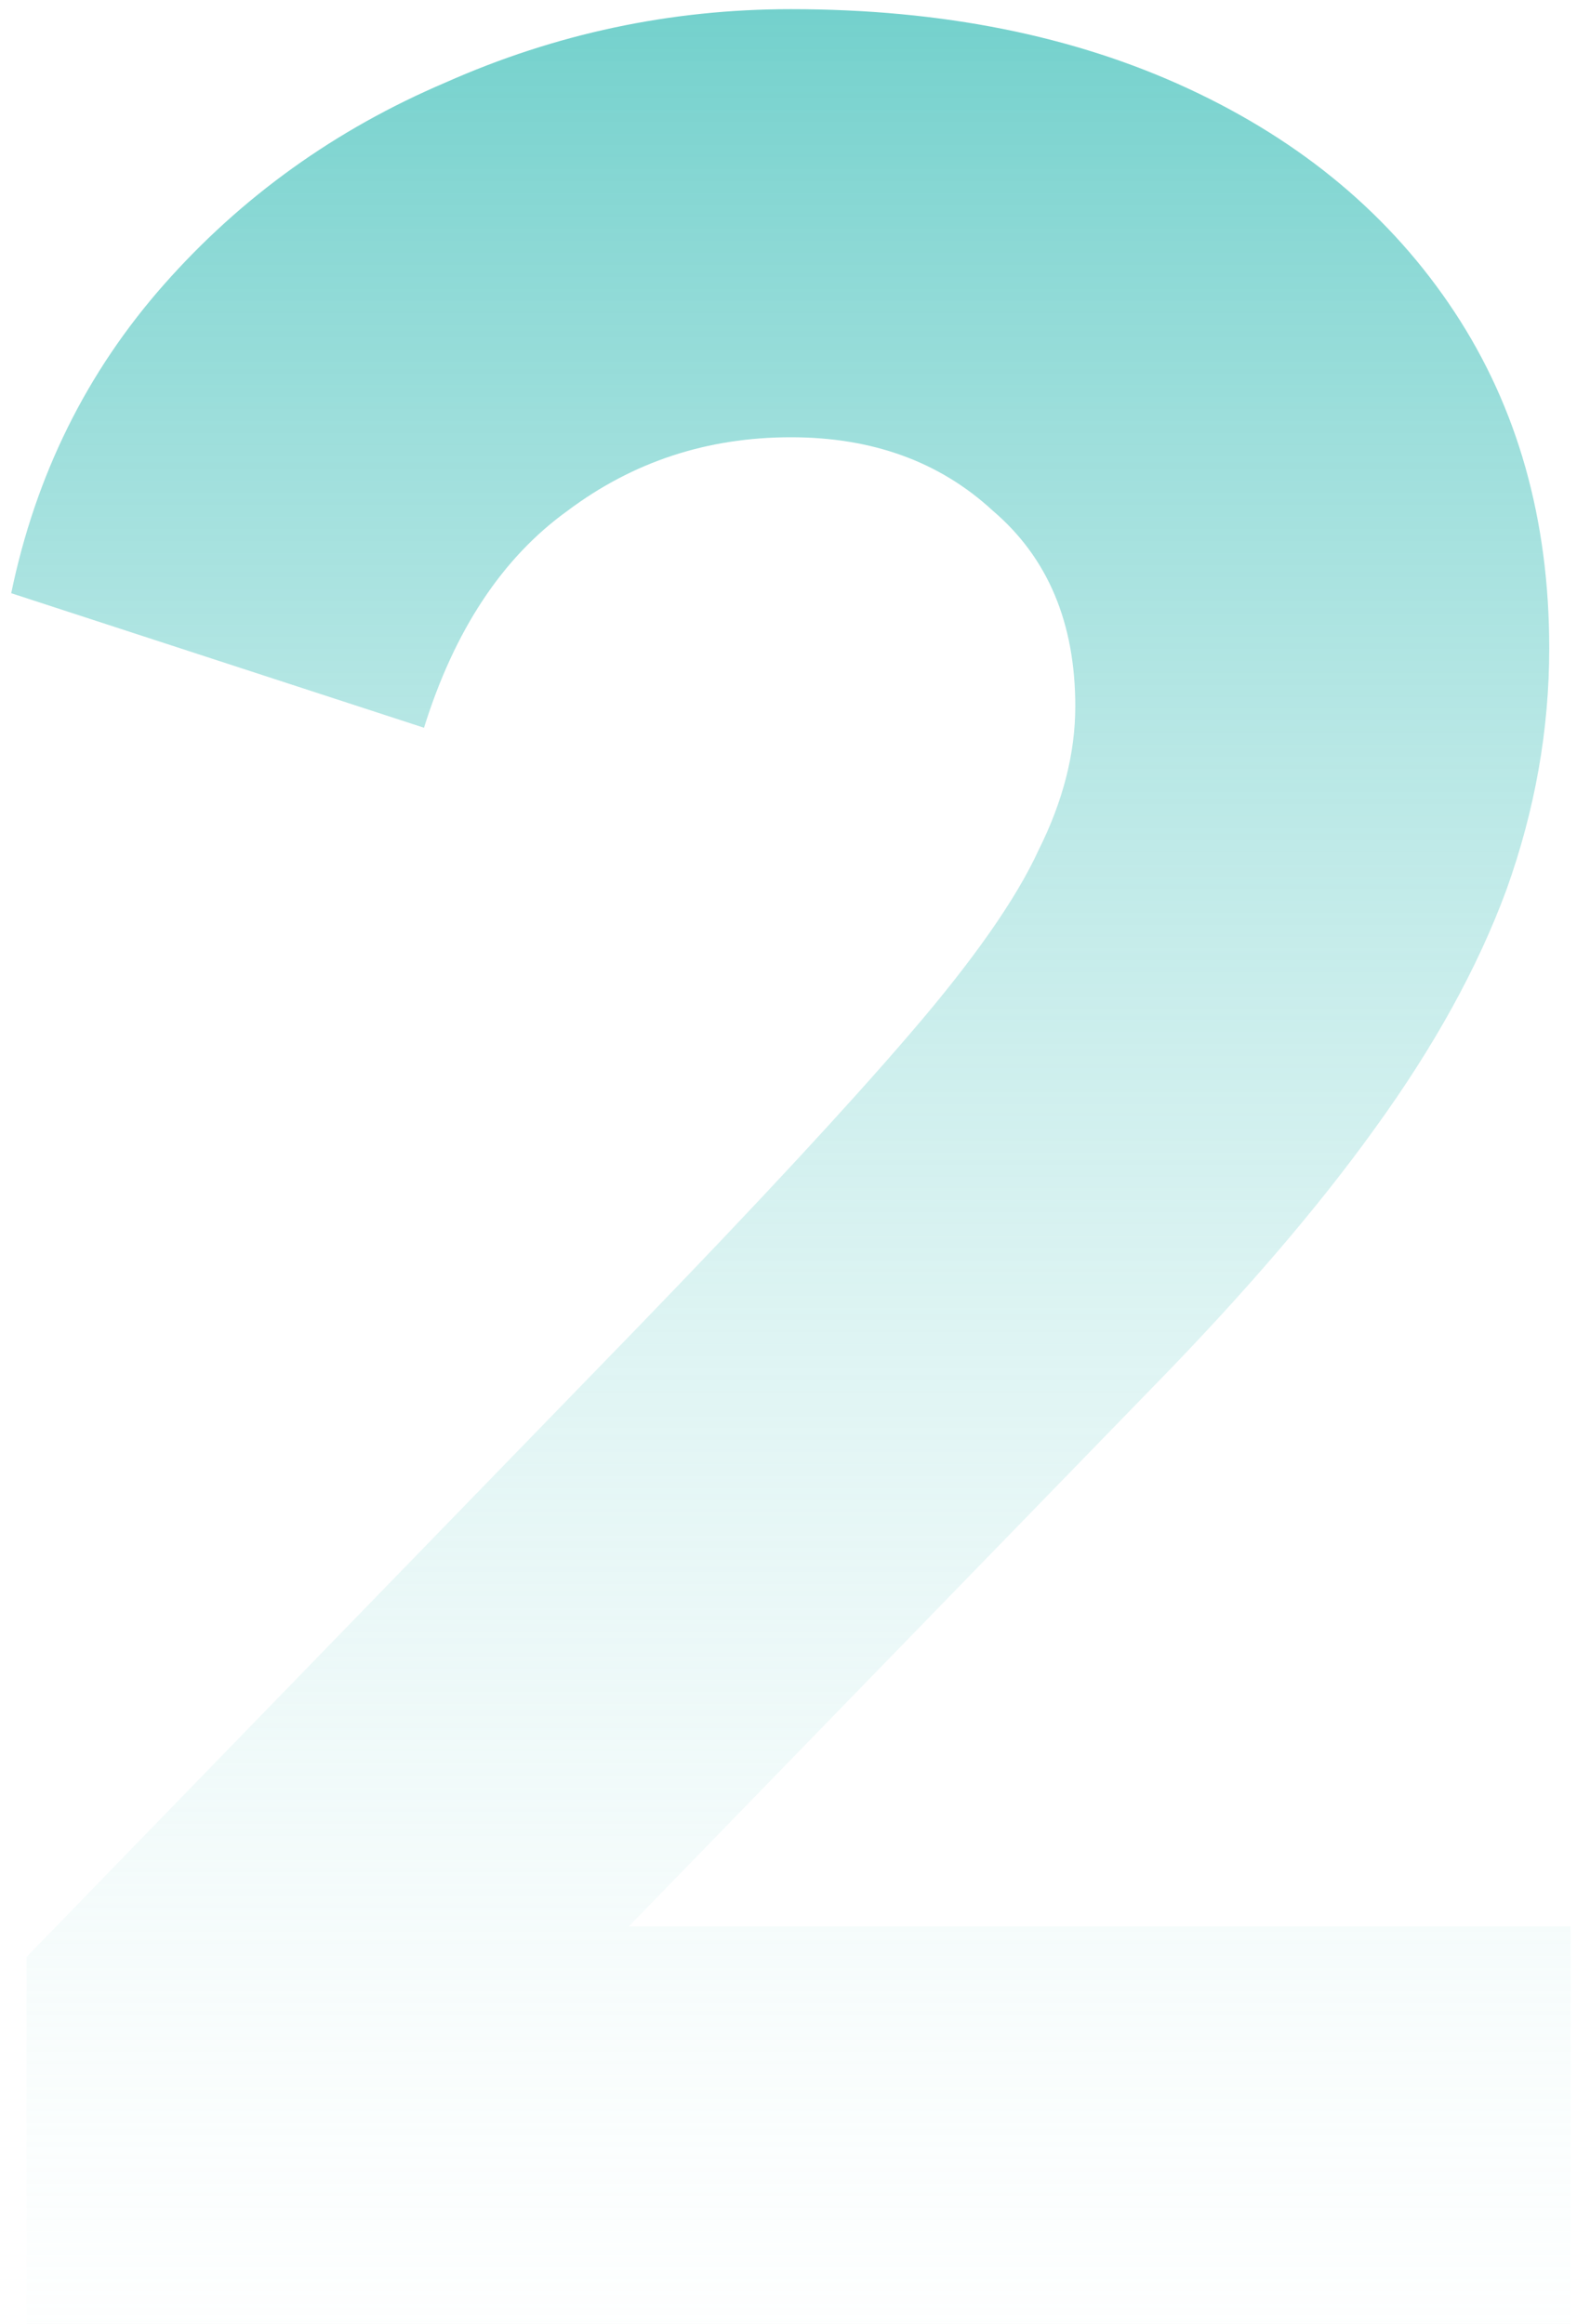 <svg xmlns="http://www.w3.org/2000/svg" width="78" height="114" viewBox="0 0 78 114" fill="none"><path d="M1.3 114V96L31.3 65.1C37.2 59 41.65 54.2 44.65 50.7C47.75 47.1 49.85 44.1 50.95 41.7C52.15 39.3 52.75 36.95 52.75 34.65C52.75 30.55 51.4 27.35 48.7 25.05C46.1 22.65 42.8 21.45 38.8 21.45C34.7 21.45 31.05 22.65 27.85 25.05C24.65 27.35 22.3 30.9 20.8 35.7L0.55 29.1C1.75 23.3 4.25 18.25 8.05 13.95C11.85 9.65 16.45 6.35 21.85 4.05C27.25 1.65 32.9 0.45 38.8 0.45C46.2 0.45 52.7 1.75 58.3 4.35C63.9 6.95 68.25 10.6 71.35 15.3C74.45 20 76 25.5 76 31.8C76 35.8 75.3 39.75 73.9 43.65C72.5 47.45 70.35 51.35 67.45 55.35C64.65 59.25 61 63.5 56.5 68.1L30.85 94.5H77.05V114H1.3Z" fill="url(#paint0_linear_309_228)"></path><defs><linearGradient id="paint0_linear_309_228" x1="40" y1="-22" x2="40" y2="128" gradientUnits="userSpaceOnUse"><stop stop-color="#3EBFB9"></stop><stop offset="1" stop-color="white" stop-opacity="0"></stop></linearGradient></defs></svg>